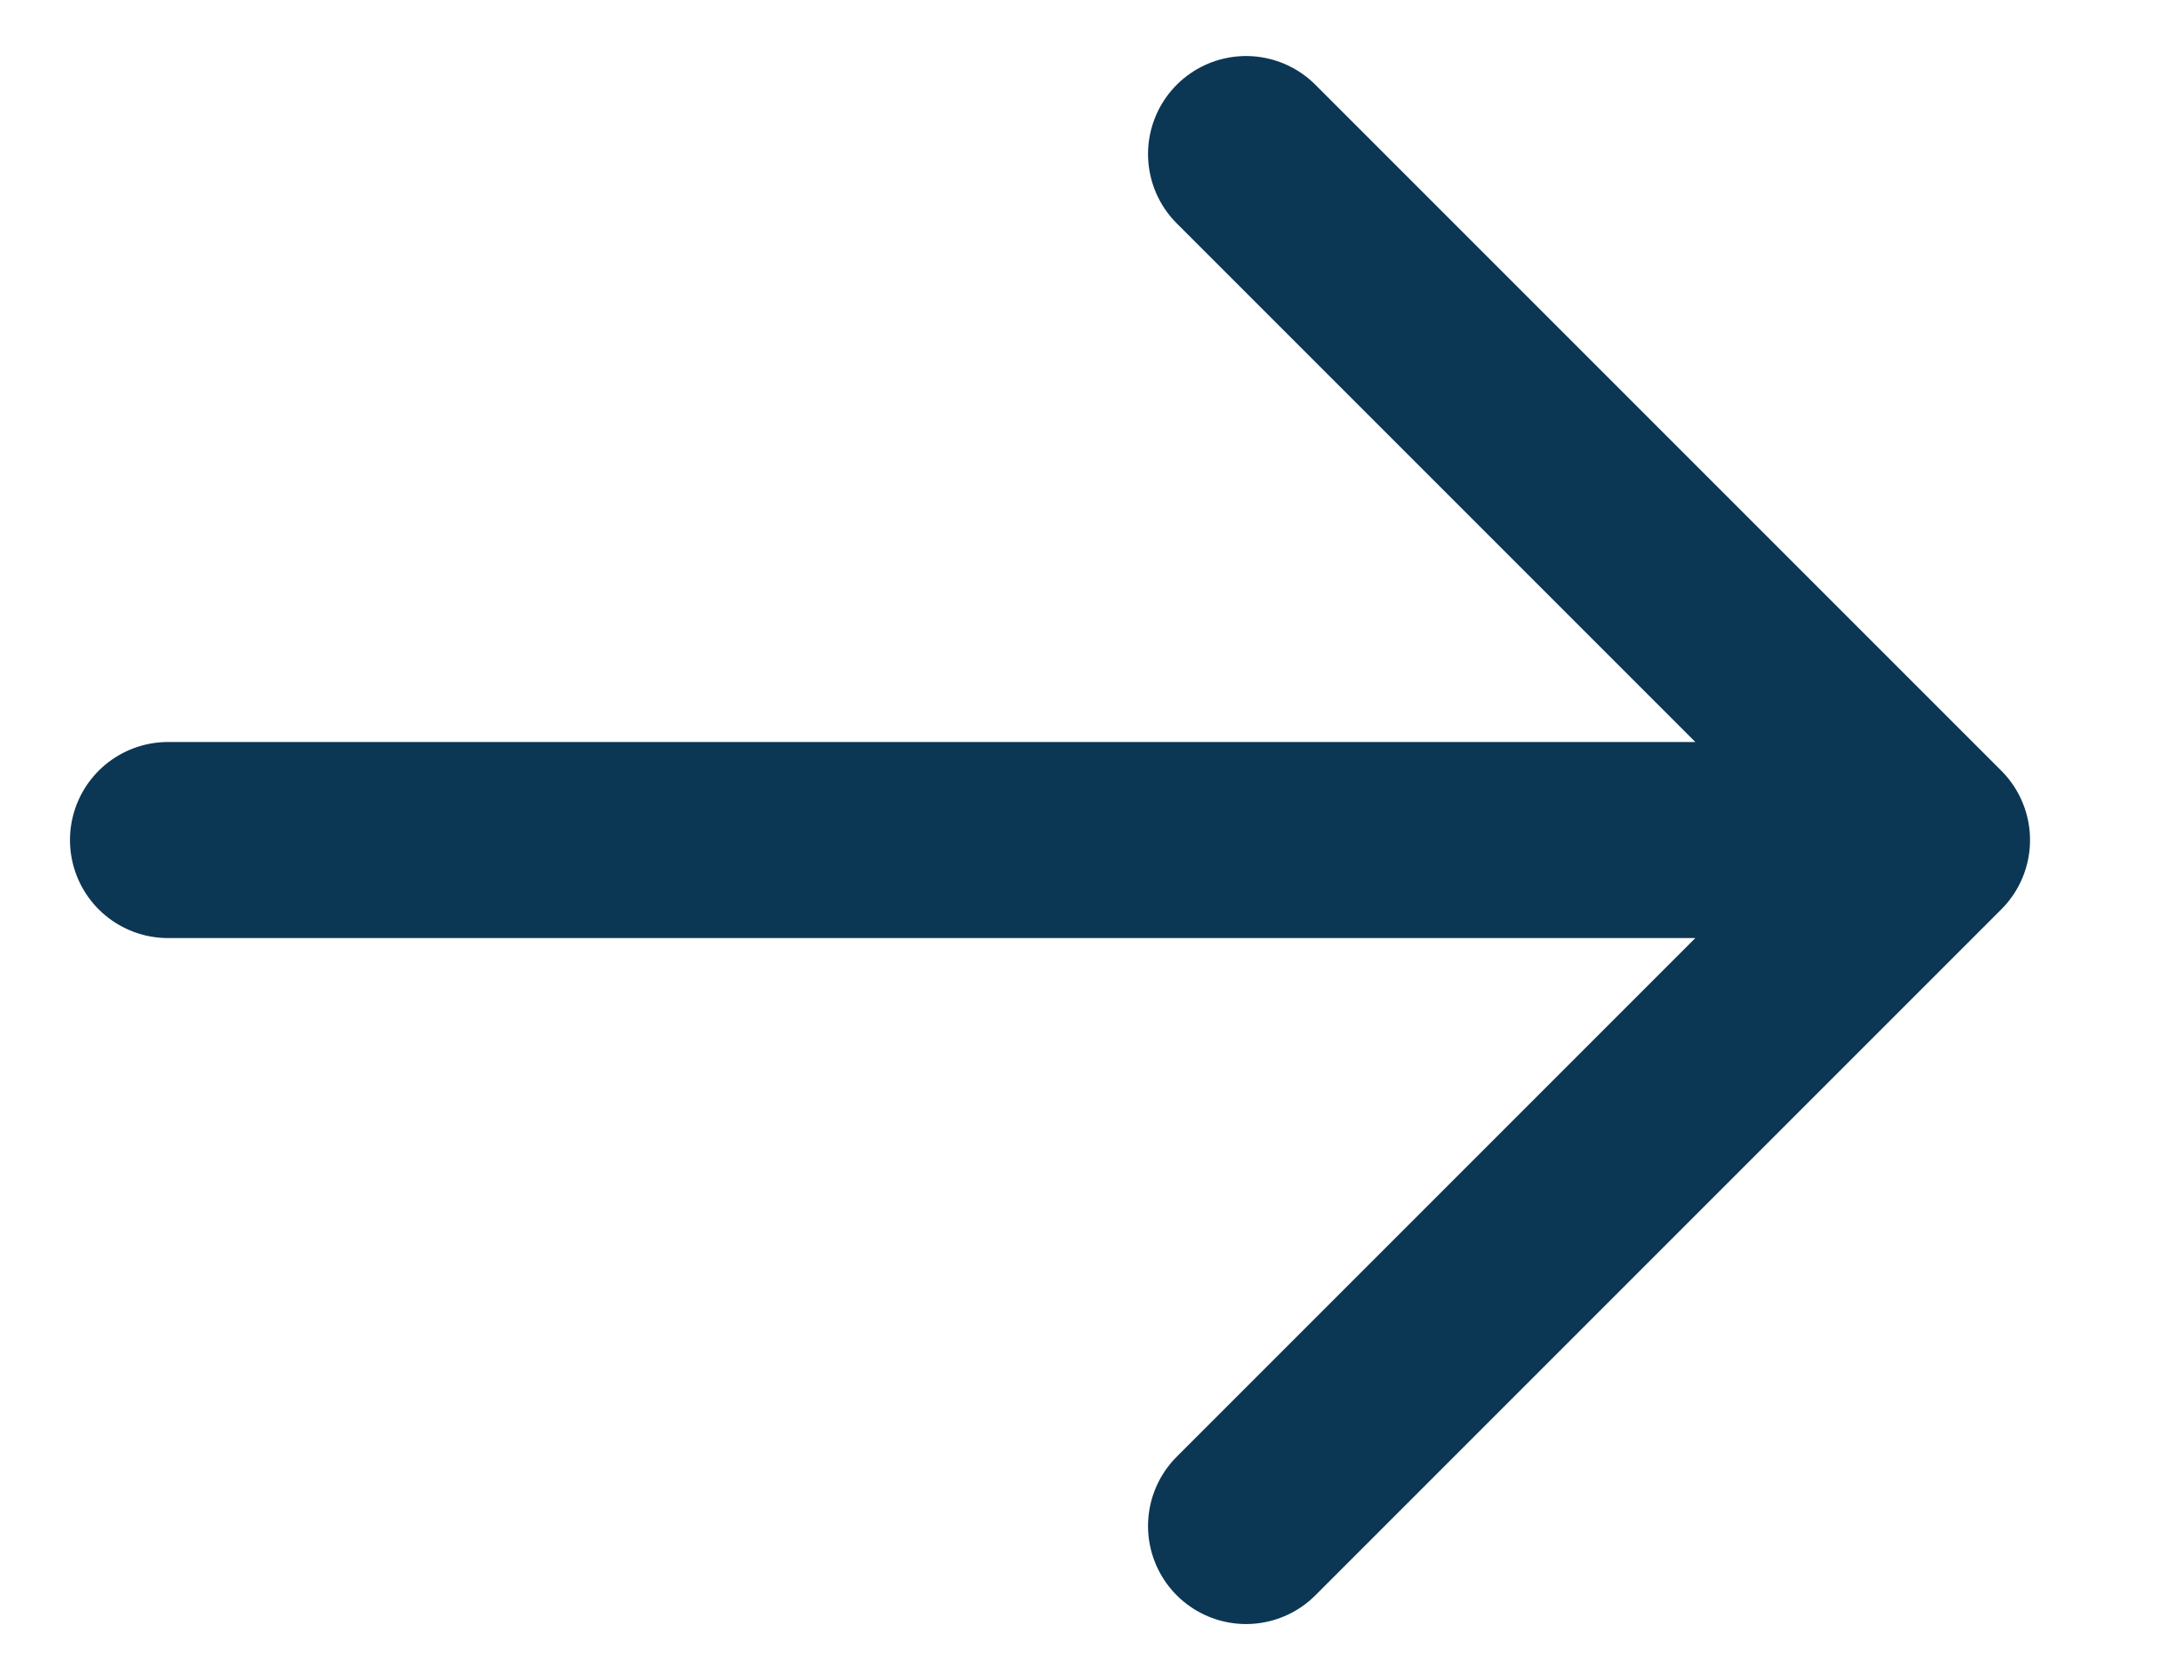 <?xml version="1.0" encoding="UTF-8"?> <svg xmlns="http://www.w3.org/2000/svg" width="13" height="10" viewBox="0 0 13 10" fill="none"><path d="M7.417 0.917L11.5 5M11.5 5L7.417 9.083M11.5 5H1" stroke="#0C3754" stroke-width="1.167" stroke-linecap="round" stroke-linejoin="round"></path></svg> 
